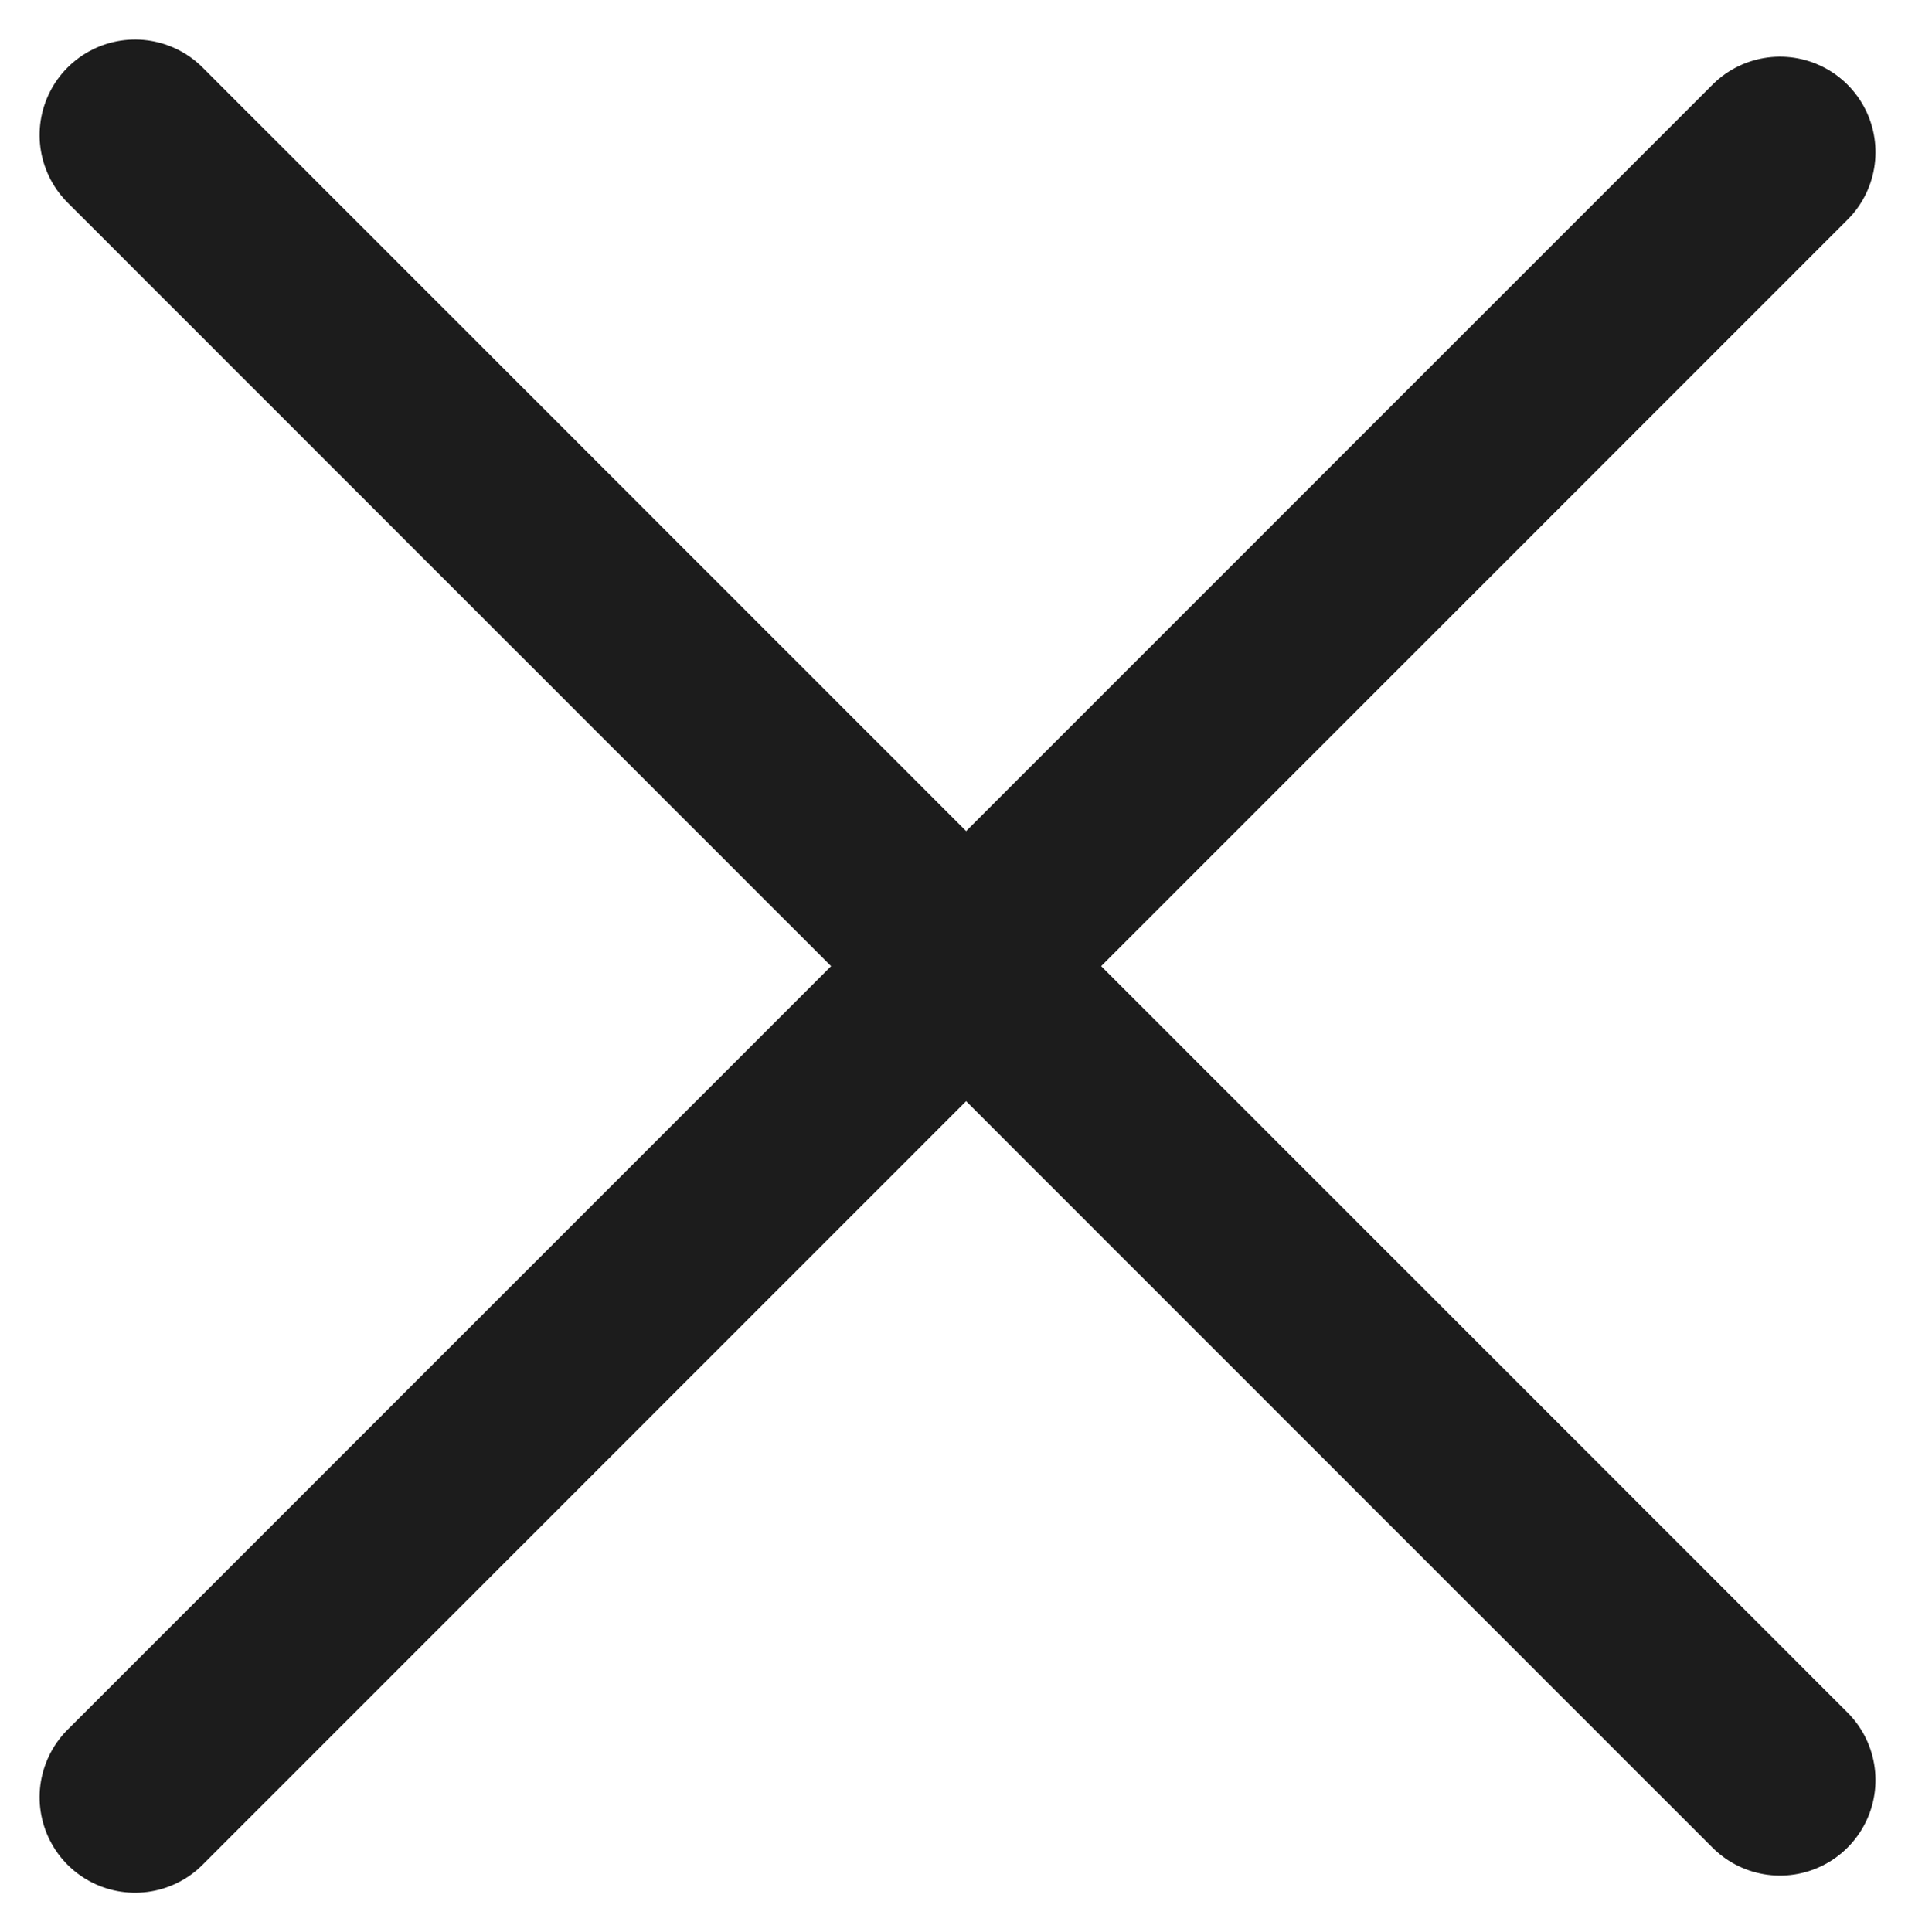 <svg xmlns="http://www.w3.org/2000/svg" width="30.083" height="30.353" viewBox="0 0 30.083 30.353">
  <g id="menu_icon" transform="translate(267.271 12869.063)">
    <line id="Line_3" data-name="Line 3" x2="36.544" transform="translate(-265.149 -12866.942) rotate(45)" fill="none" stroke="#1c1c1c" stroke-linecap="round" stroke-width="3"/>
    <line id="Line_5" data-name="Line 5" x2="36.544" transform="translate(-265.149 -12840.832) rotate(-45)" fill="none" stroke="#1c1c1c" stroke-linecap="round" stroke-width="3"/>
  </g>
</svg>
